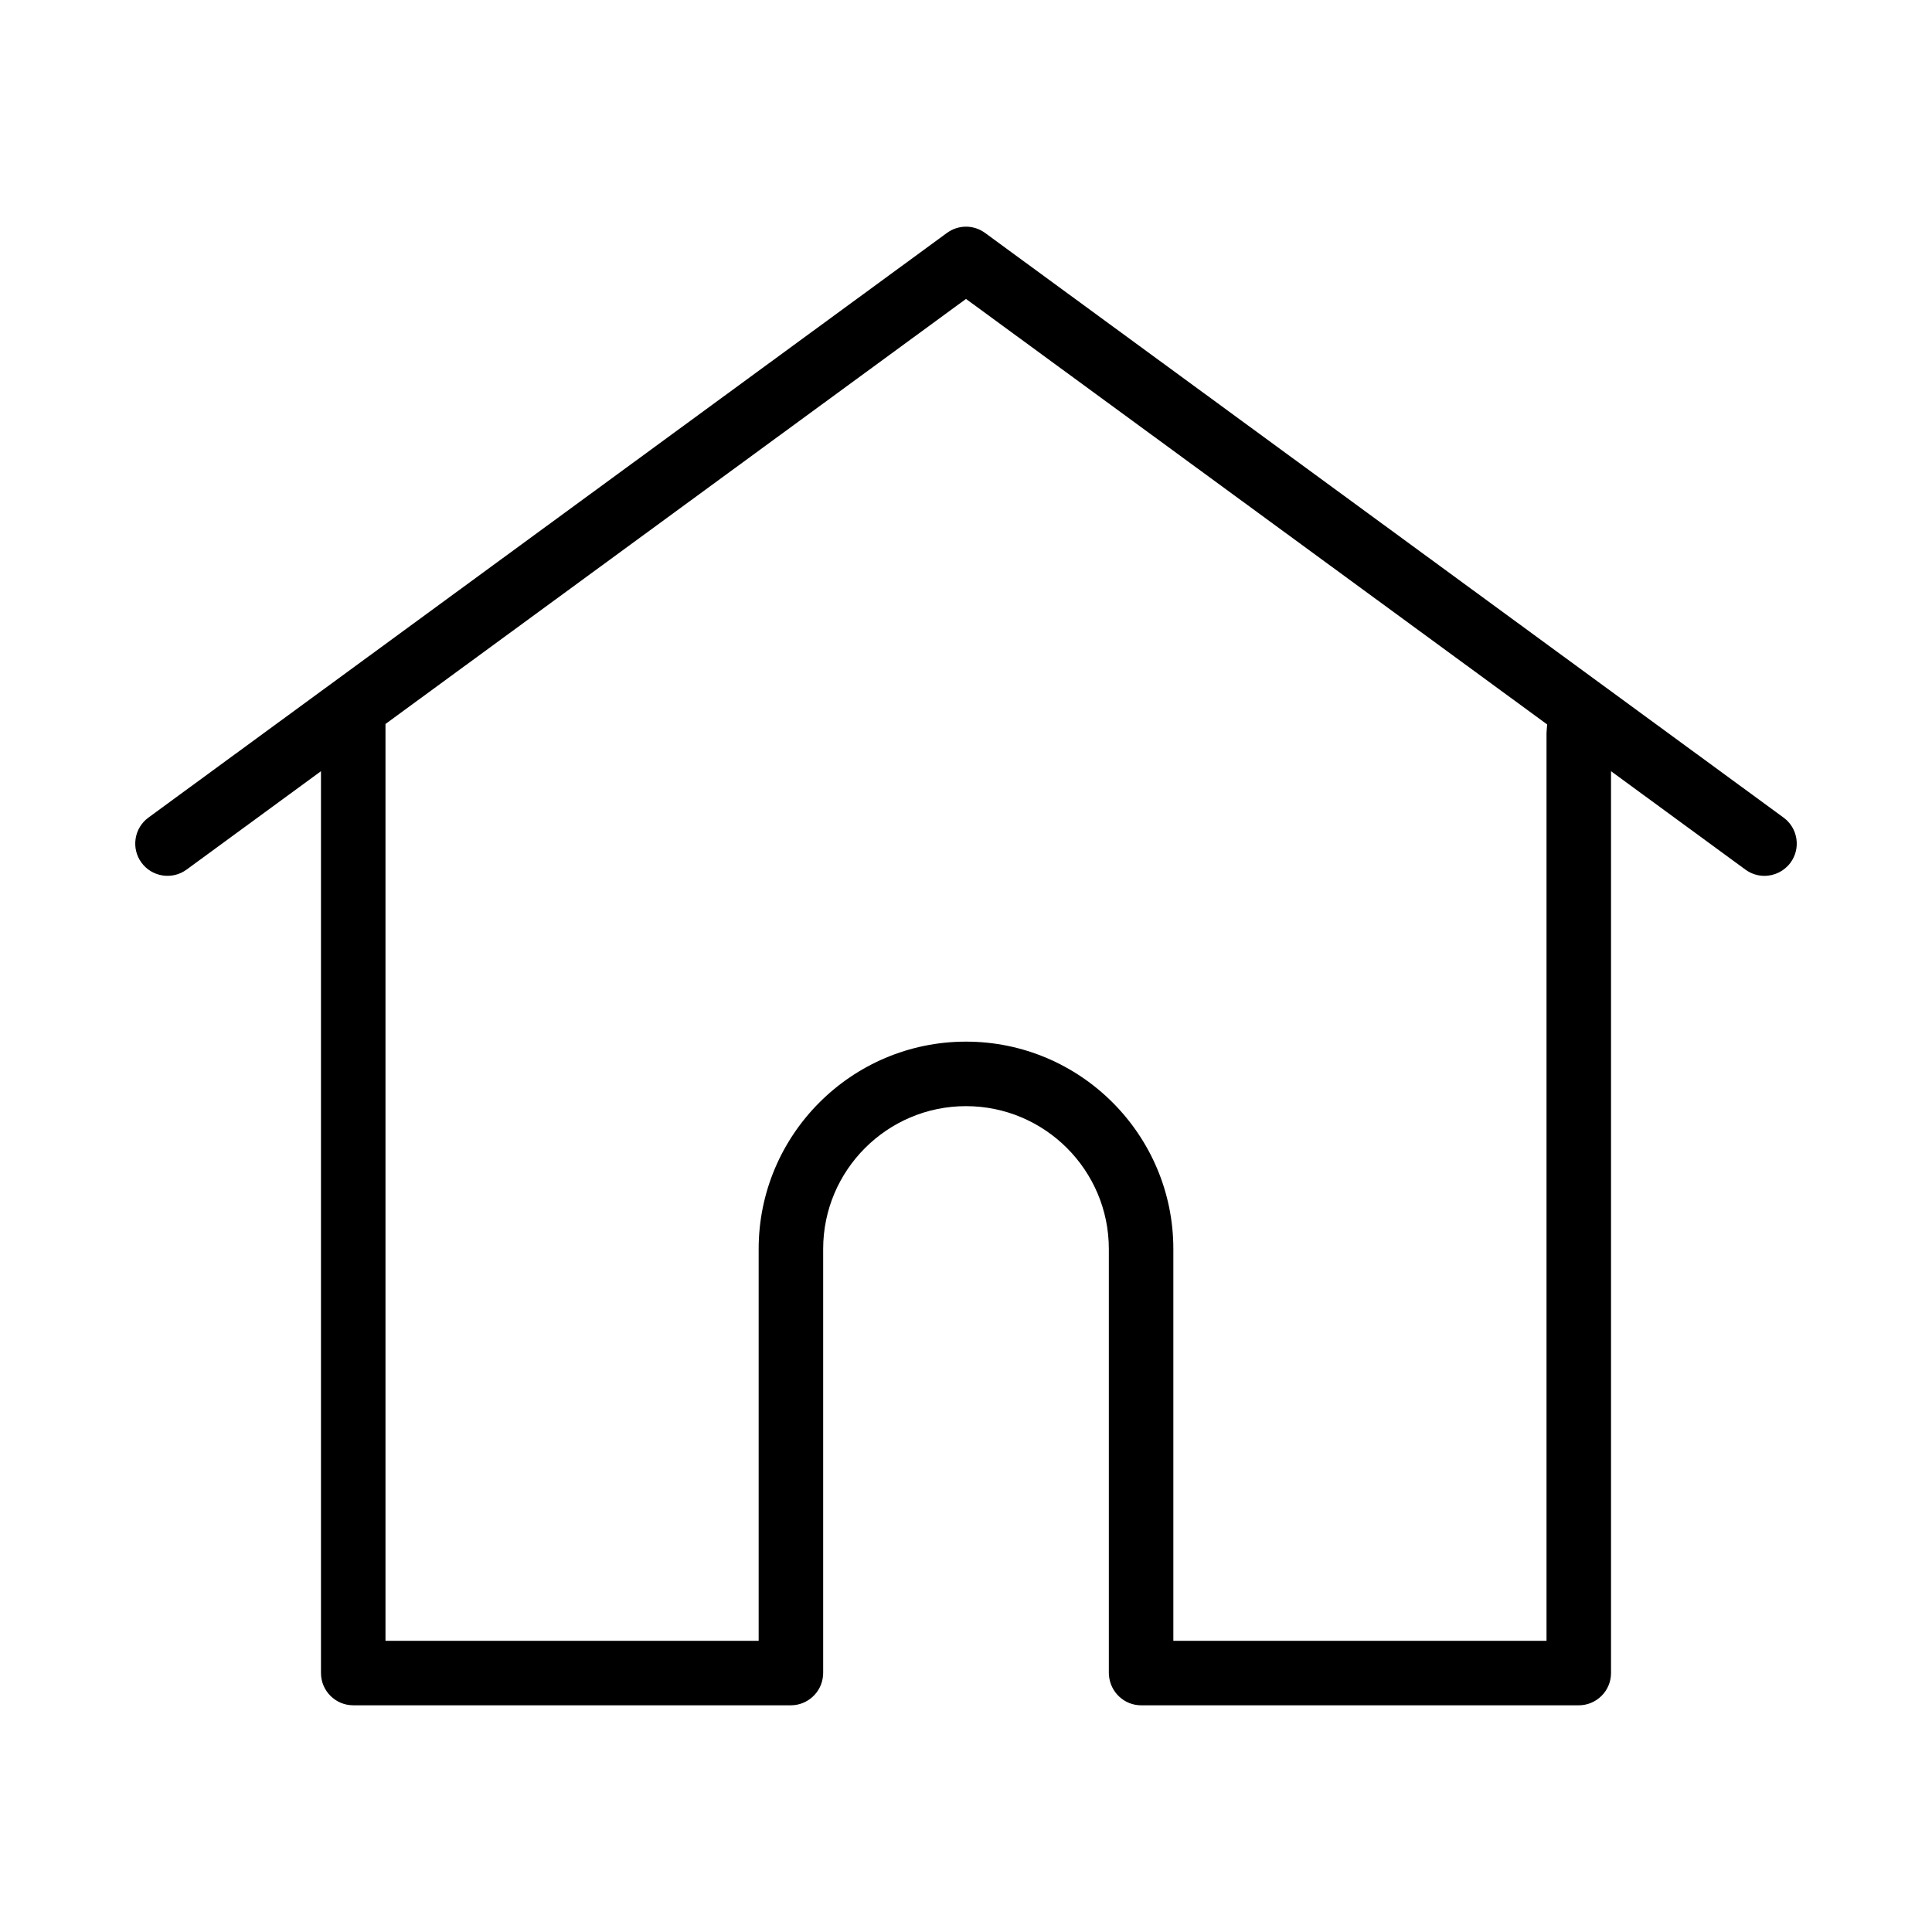 <?xml version="1.0" encoding="UTF-8"?>
<svg xmlns="http://www.w3.org/2000/svg" xmlns:i="http://ns.adobe.com/AdobeIllustrator/10.0/" id="Layer_1" version="1.1" viewBox="0 0 600 600">
  <path d="M300.001,343.524c24.46,0,44.359,19.9,44.359,44.359v131.696c0,.256.014.48.035.686.403,5.272,4.785,9.331,9.981,9.331h135.926c5.523,0,10.016-4.493,10.016-10.016V239.505l41.744,30.564c1.728,1.267,3.771,1.936,5.907,1.936,3.188,0,6.212-1.533,8.091-4.1,1.583-2.16,2.228-4.804,1.819-7.448s-1.823-4.971-3.982-6.552l-247.98-181.567c-3.539-2.59-8.294-2.591-11.833,0L46.102,253.905c-2.159,1.581-3.573,3.908-3.982,6.552-.409,2.644.236,5.289,1.817,7.447,3.262,4.456,9.542,5.428,14,2.165l41.747-30.566v280.075c0,5.523,4.493,10.016,10.016,10.016h135.926c5.193,0,9.574-4.055,9.974-9.233.03-.3.042-.527.042-.783v-131.696c0-24.46,19.9-44.359,44.359-44.359ZM235.609,509.562h-115.893V224.836l180.284-132.001,180.48,132.144-.153,1.984c-.02.259-.042.519-.042.784v281.814h-115.892v-121.679c0-35.507-28.886-64.393-64.393-64.393s-64.392,28.886-64.392,64.393v121.68Z"></path>
</svg>
